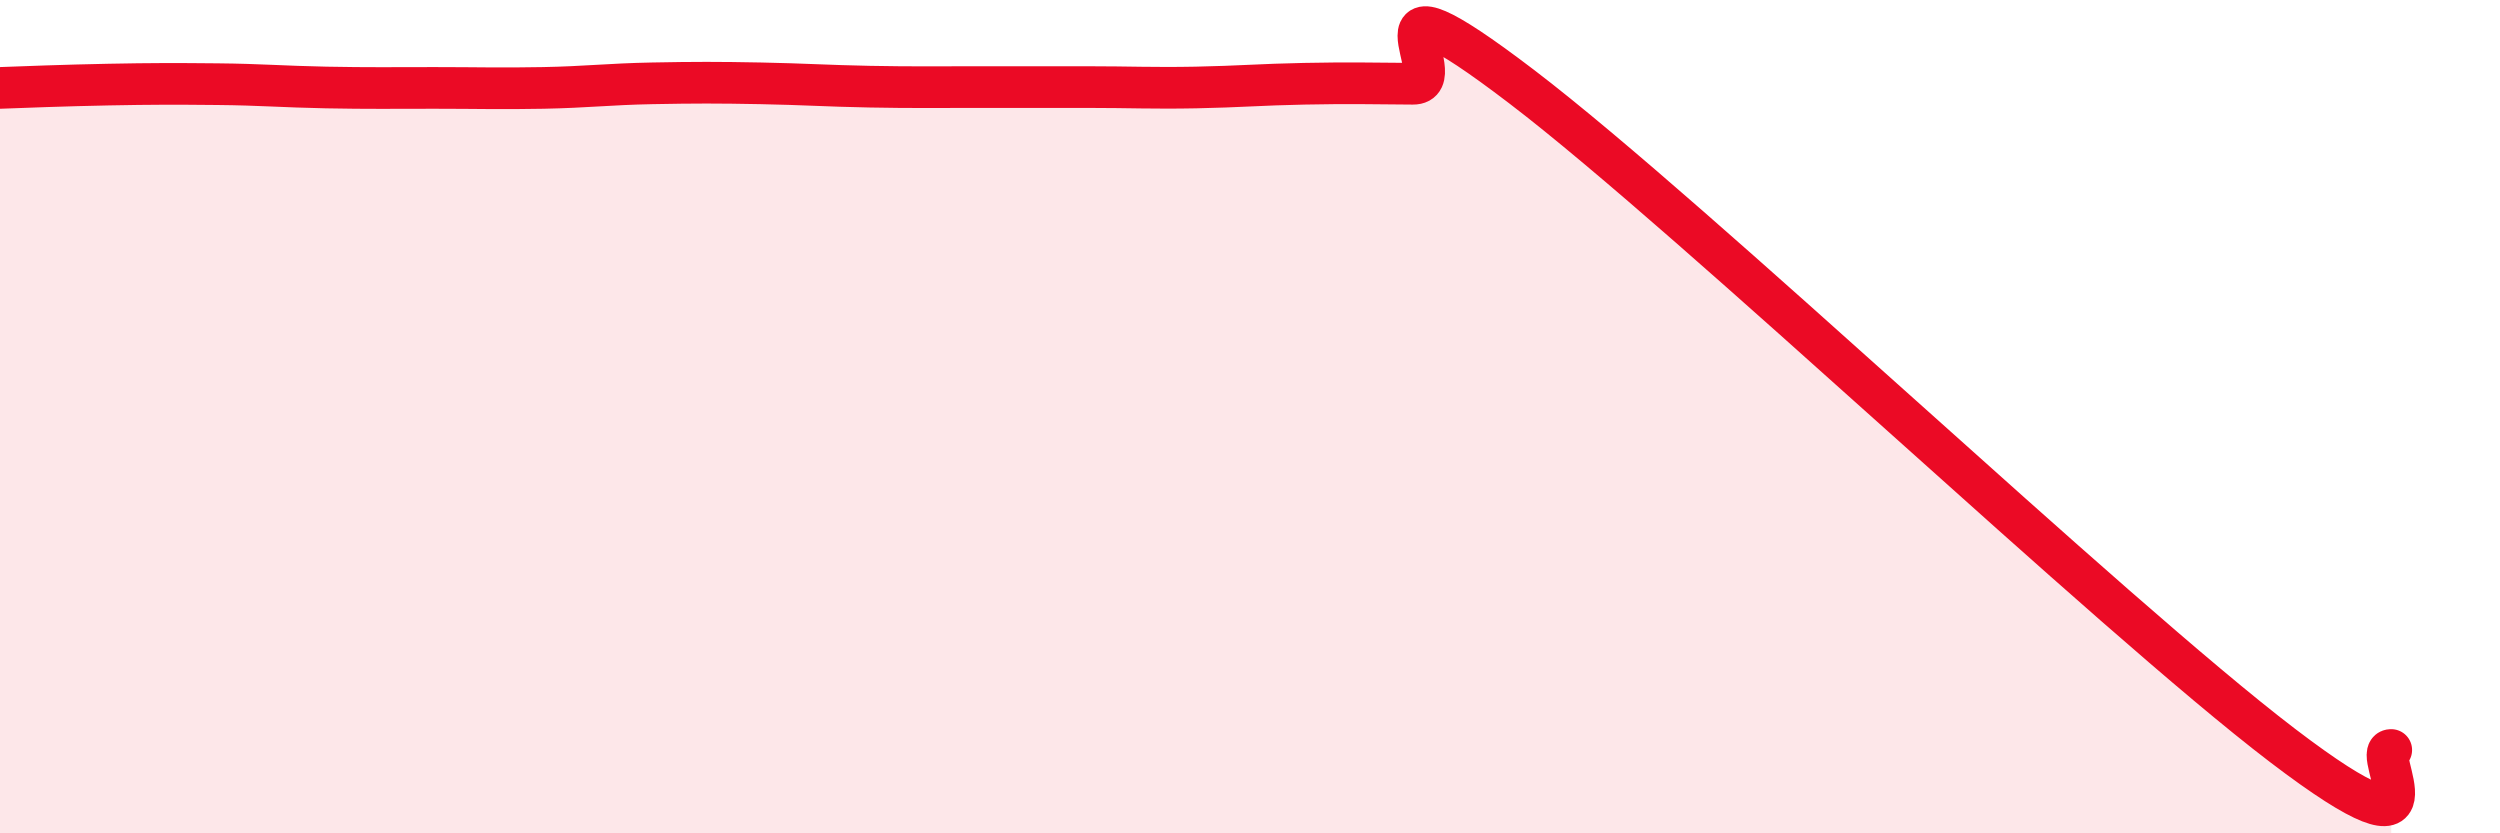 
    <svg width="60" height="20" viewBox="0 0 60 20" xmlns="http://www.w3.org/2000/svg">
      <path
        d="M 0,2.11 C 0.52,2.09 1.57,2.05 2.61,2.03 C 3.65,2.01 4.18,2.01 5.22,2.02 C 6.26,2.03 6.79,2.08 7.83,2.1 C 8.87,2.12 9.39,2.11 10.43,2.11 C 11.47,2.11 12,2.13 13.04,2.11 C 14.08,2.09 14.61,2.02 15.65,2 C 16.69,1.98 17.22,1.98 18.26,2 C 19.3,2.02 19.83,2.06 20.87,2.08 C 21.91,2.1 22.44,2.09 23.48,2.09 C 24.52,2.09 25.05,2.09 26.09,2.09 C 27.13,2.09 27.66,2.12 28.7,2.1 C 29.74,2.08 30.26,2.03 31.3,2.01 C 32.34,1.99 32.87,2 33.91,2.01 C 34.95,2.02 32.35,-1.1 36.52,2.08 C 40.69,5.26 50.61,14.71 54.78,17.89 C 58.95,21.07 56.87,17.98 57.39,18L57.39 20L0 20Z"
        fill="#EB0A25"
        opacity="0.1"
        stroke-linecap="round"
        stroke-linejoin="round"
      />
      <path
        d="M 0,2.11 C 0.52,2.09 1.57,2.05 2.61,2.03 C 3.65,2.01 4.18,2.01 5.22,2.02 C 6.26,2.03 6.79,2.08 7.83,2.1 C 8.87,2.12 9.39,2.11 10.43,2.11 C 11.47,2.11 12,2.13 13.04,2.11 C 14.08,2.09 14.61,2.02 15.65,2 C 16.69,1.98 17.22,1.98 18.26,2 C 19.3,2.02 19.83,2.06 20.87,2.08 C 21.91,2.1 22.44,2.09 23.48,2.09 C 24.52,2.09 25.05,2.09 26.09,2.09 C 27.13,2.09 27.66,2.12 28.7,2.1 C 29.74,2.08 30.26,2.03 31.3,2.01 C 32.34,1.99 32.87,2 33.91,2.01 C 34.95,2.02 32.35,-1.1 36.52,2.08 C 40.69,5.26 50.61,14.71 54.78,17.89 C 58.95,21.07 56.87,17.98 57.39,18"
        stroke="#EB0A25"
        stroke-width="1"
        fill="none"
        stroke-linecap="round"
        stroke-linejoin="round"
      />
    </svg>
  